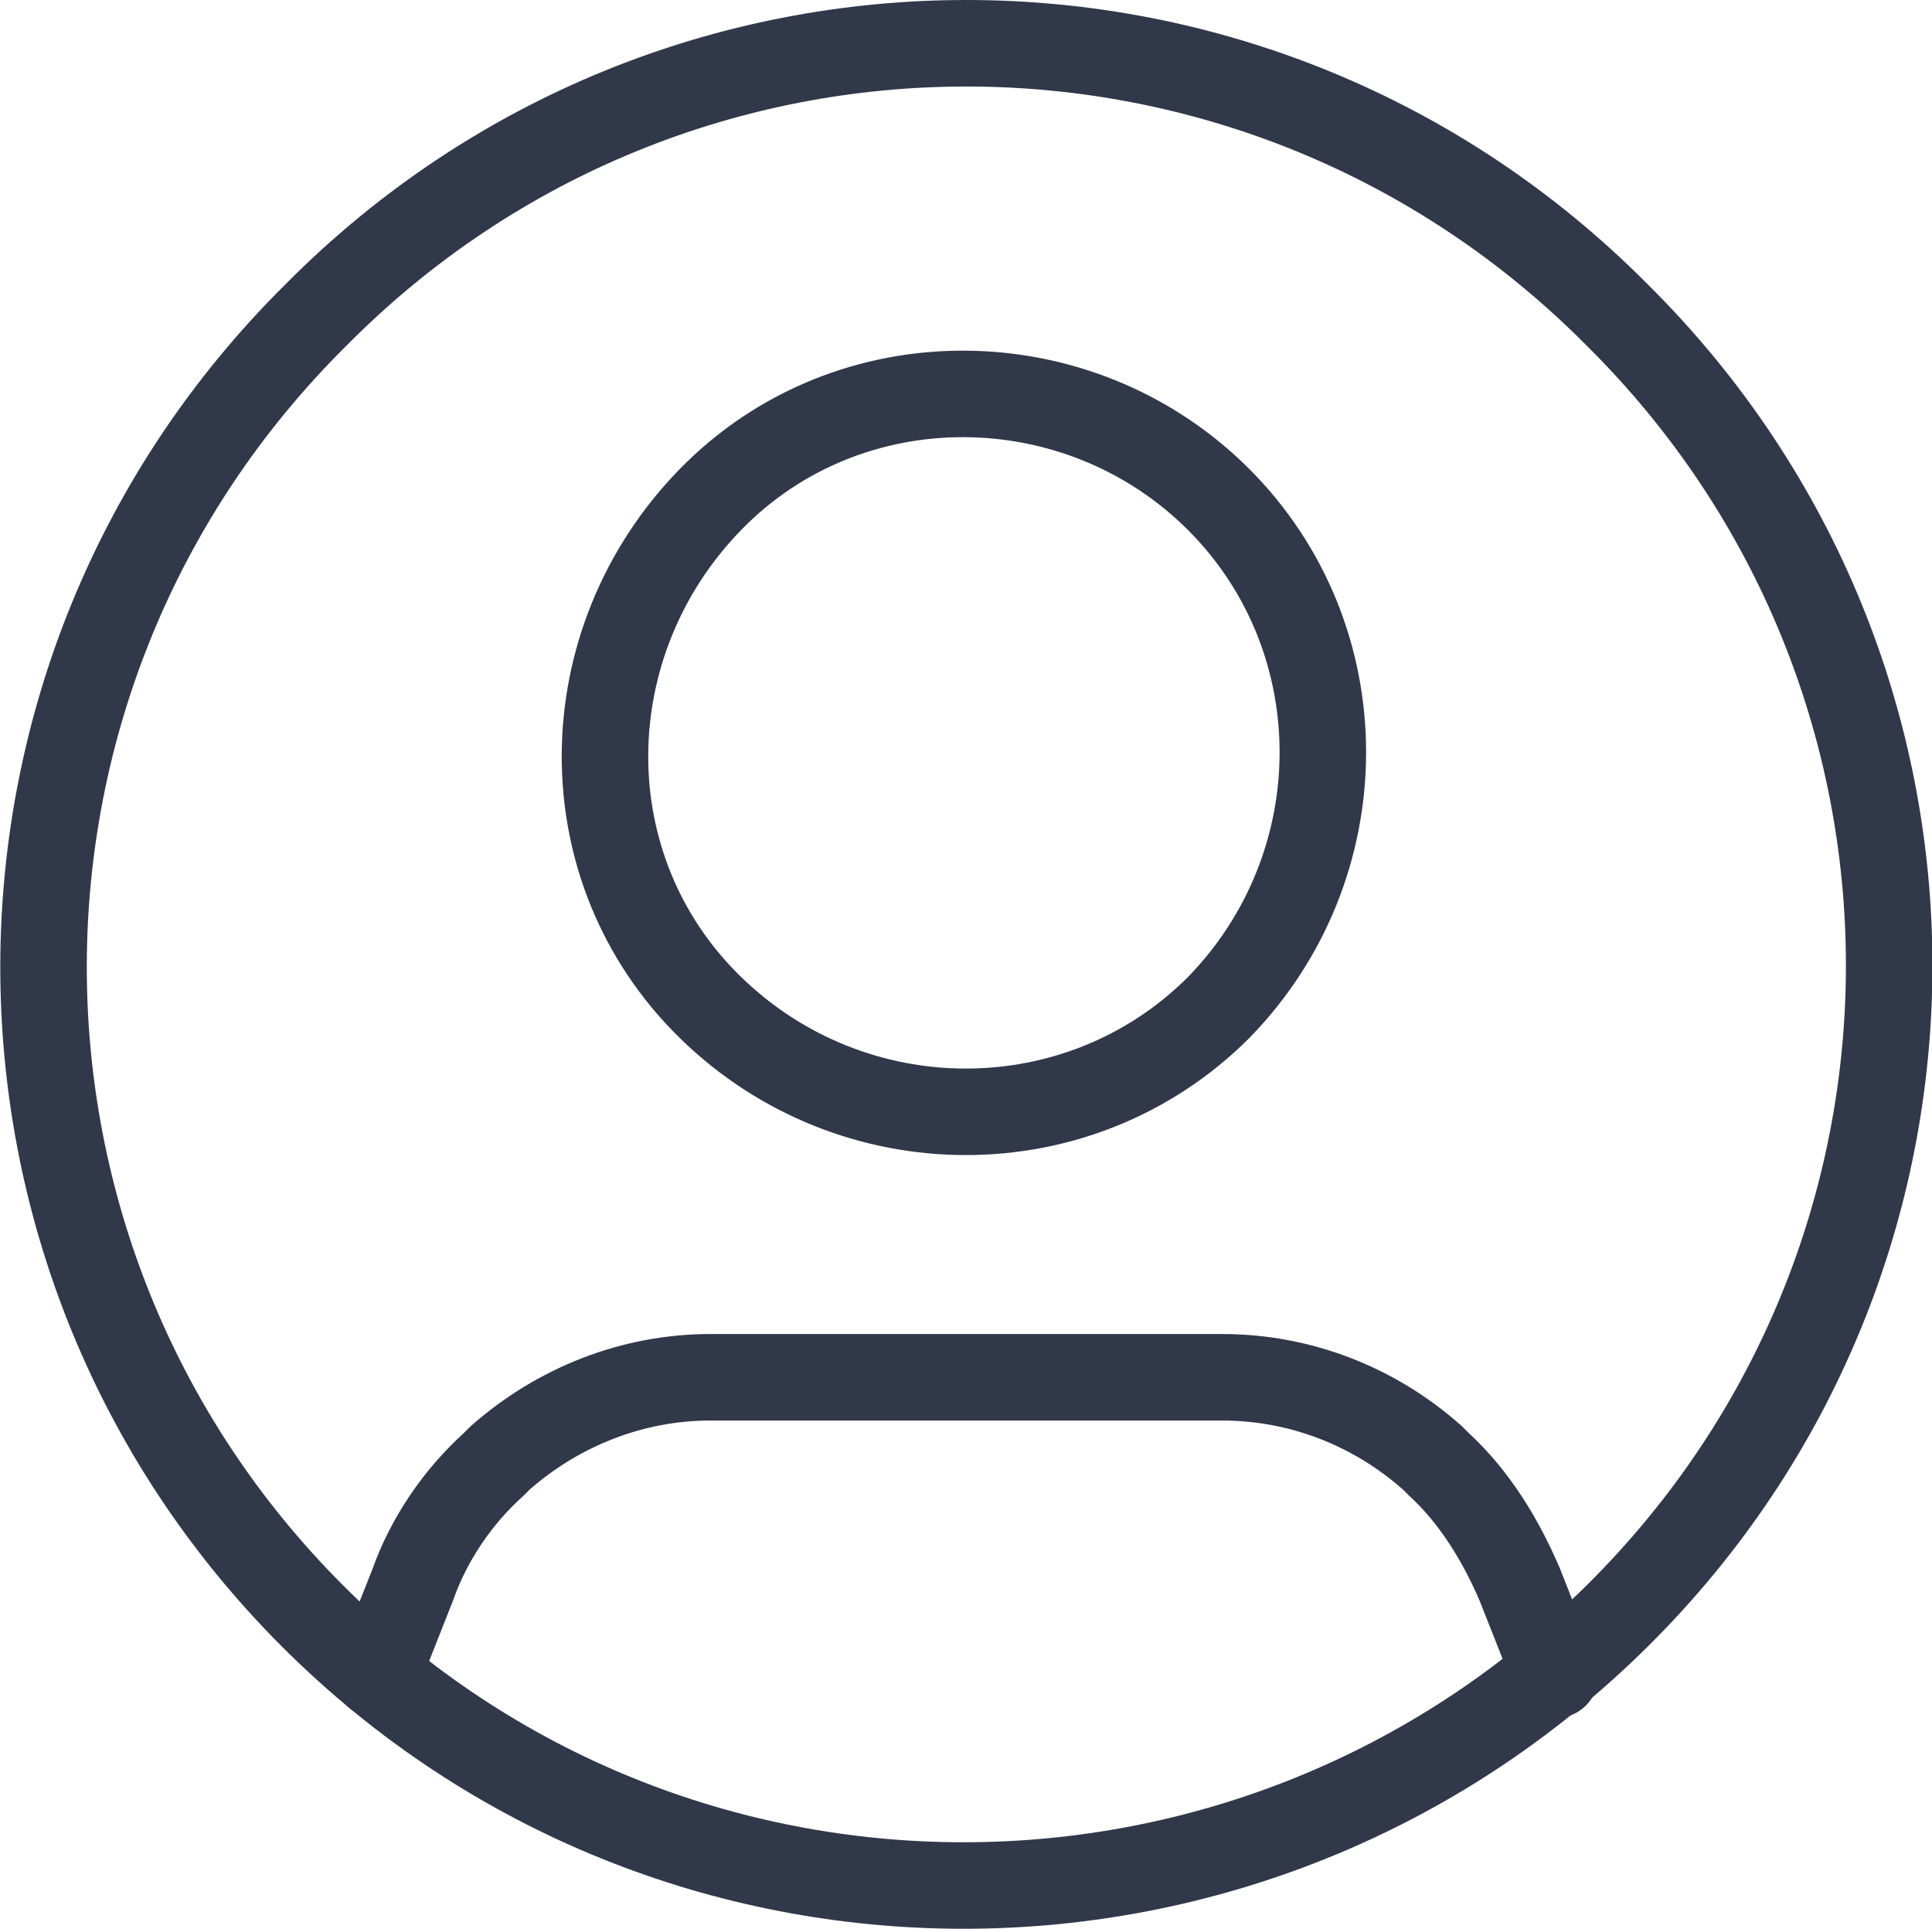 <?xml version="1.0" encoding="UTF-8"?>
<svg id="Layer_2" data-name="Layer 2" xmlns="http://www.w3.org/2000/svg" viewBox="0 0 33.5 33.45">
  <defs>
    <style>
      .cls-1 {
        fill: none;
        stroke: #303849;
        stroke-linecap: round;
        stroke-linejoin: round;
        stroke-width: 1.5px;
      }
    </style>
  </defs>
  <g id="Layer_1-2" data-name="Layer 1">
    <g>
      <path class="cls-1" d="M26.97,29.04l-.62-1.57c-.34-.79-.79-1.52-1.4-2.08l-.11-.11c-1.01-.9-2.3-1.4-3.65-1.4h-8.87c-1.35,0-2.64.51-3.65,1.4l-.11.11c-.62.56-1.12,1.29-1.4,2.08l-.62,1.57"/>
      <path class="cls-1" d="M21.13,8.66c2.41,2.41,2.41,6.34,0,8.81-2.41,2.41-6.34,2.41-8.81,0-2.47-2.41-2.41-6.34,0-8.81s6.4-2.41,8.81,0"/>
      <path class="cls-1" d="M28.04,5.46c6.29,6.23,6.29,16.33,0,22.56s-16.39,6.23-22.62,0c-6.23-6.23-6.23-16.33.06-22.56C11.7-.82,21.81-.82,28.04,5.46"/>
    </g>
  </g>
</svg>